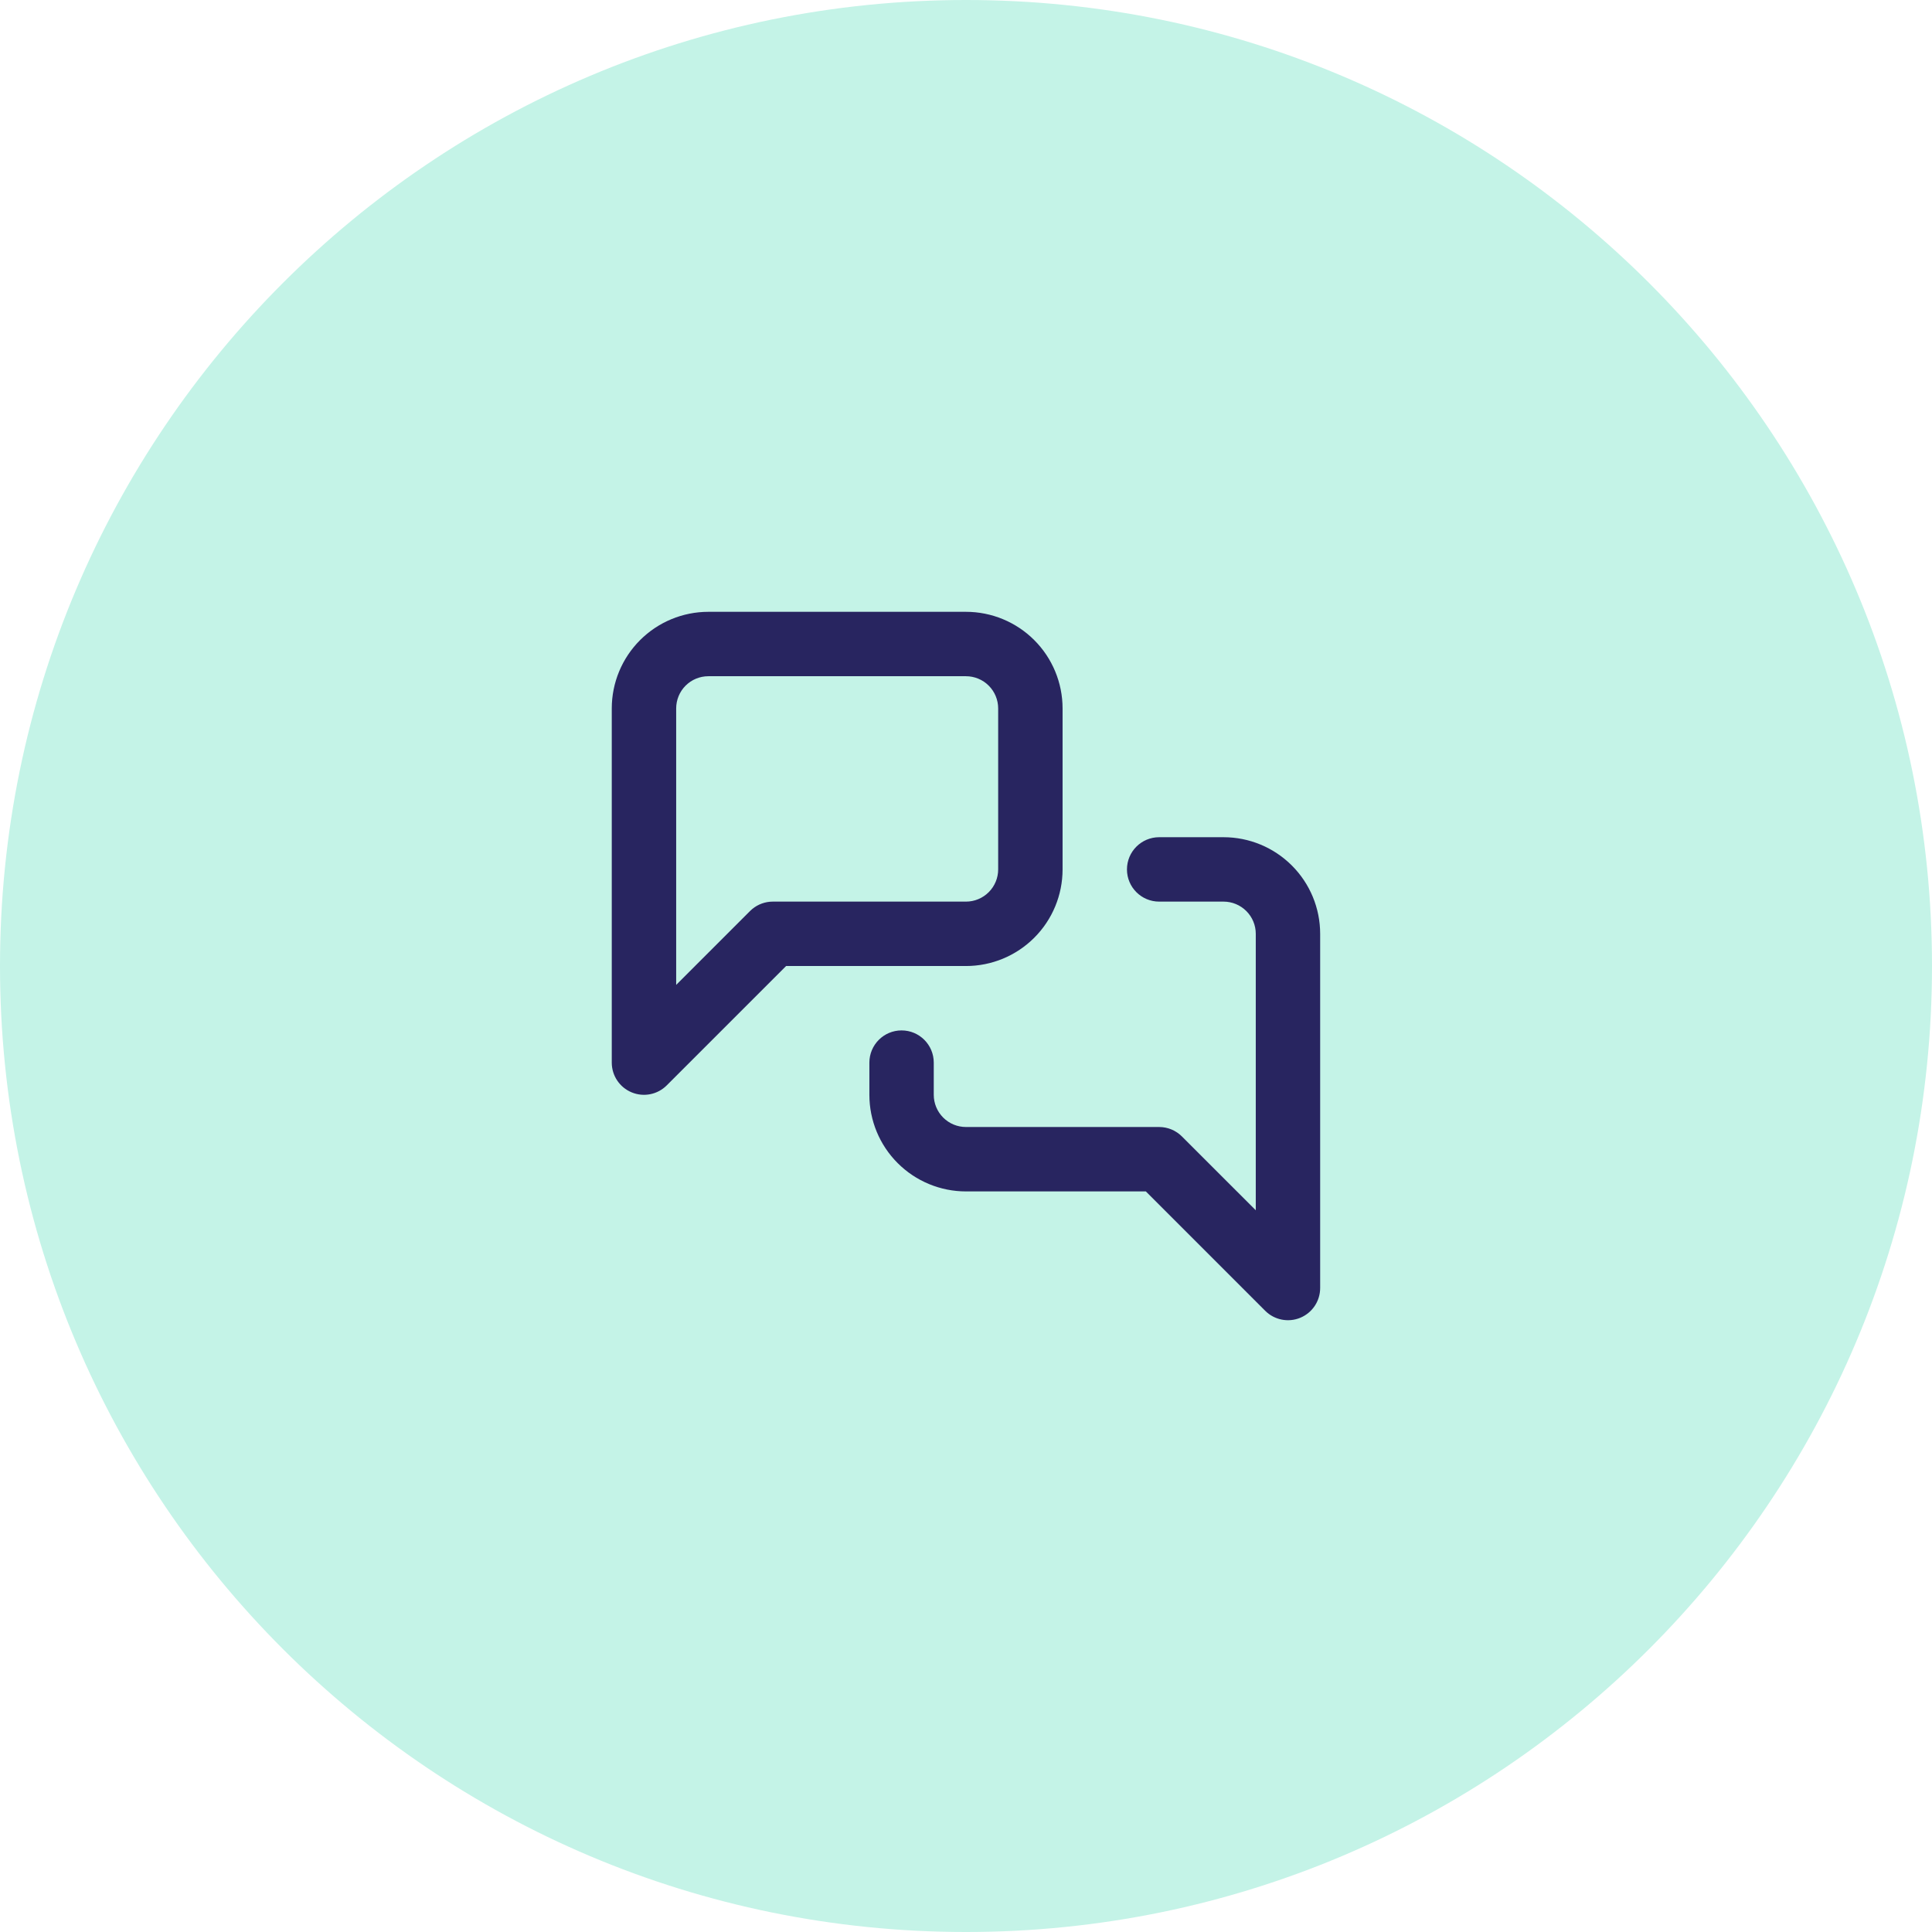 <?xml version="1.0" encoding="UTF-8"?>
<svg xmlns="http://www.w3.org/2000/svg" width="80" height="80" viewBox="0 0 80 80" fill="none">
  <path d="M0 40C0 17.909 17.909 0 40 0C62.091 0 80 17.909 80 40C80 62.091 62.091 80 40 80C17.909 80 0 62.091 0 40Z" fill="#C4F3E7"></path>
  <path d="M51.999 38.667C51.999 38.314 51.858 37.975 51.608 37.725C51.358 37.475 51.019 37.334 50.665 37.334H47.999C47.262 37.334 46.665 36.737 46.665 36.001C46.665 35.264 47.262 34.667 47.999 34.667H50.665C51.726 34.667 52.743 35.089 53.493 35.839C54.244 36.589 54.665 37.606 54.665 38.667V53.334C54.665 53.873 54.341 54.359 53.842 54.566C53.344 54.772 52.771 54.658 52.389 54.277L47.447 49.334H39.999C38.938 49.334 37.921 48.912 37.171 48.162C36.42 47.412 35.999 46.395 35.999 45.334V44.001C35.999 43.264 36.596 42.667 37.332 42.667C38.068 42.667 38.665 43.264 38.665 44.001V45.334C38.665 45.688 38.806 46.027 39.056 46.277C39.306 46.527 39.645 46.667 39.999 46.667H47.999C48.352 46.667 48.691 46.808 48.941 47.058L51.999 50.115V38.667ZM41.332 29.334C41.332 28.98 41.191 28.641 40.941 28.391C40.691 28.141 40.352 28.001 39.999 28.001H29.332C28.978 28.001 28.639 28.141 28.389 28.391C28.139 28.641 27.999 28.98 27.999 29.334V40.782L31.056 37.725L31.154 37.636C31.391 37.442 31.689 37.334 31.999 37.334H39.999C40.352 37.334 40.691 37.193 40.941 36.943C41.191 36.693 41.332 36.354 41.332 36.001V29.334ZM43.999 36.001C43.999 37.062 43.577 38.079 42.827 38.829C42.077 39.579 41.06 40.001 39.999 40.001H32.551L27.608 44.943C27.227 45.325 26.653 45.439 26.155 45.232C25.657 45.026 25.332 44.54 25.332 44.001V29.334C25.332 28.273 25.754 27.256 26.504 26.506C27.254 25.756 28.271 25.334 29.332 25.334H39.999C41.06 25.334 42.077 25.756 42.827 26.506C43.577 27.256 43.999 28.273 43.999 29.334V36.001Z" fill="#282560"></path>
</svg>
